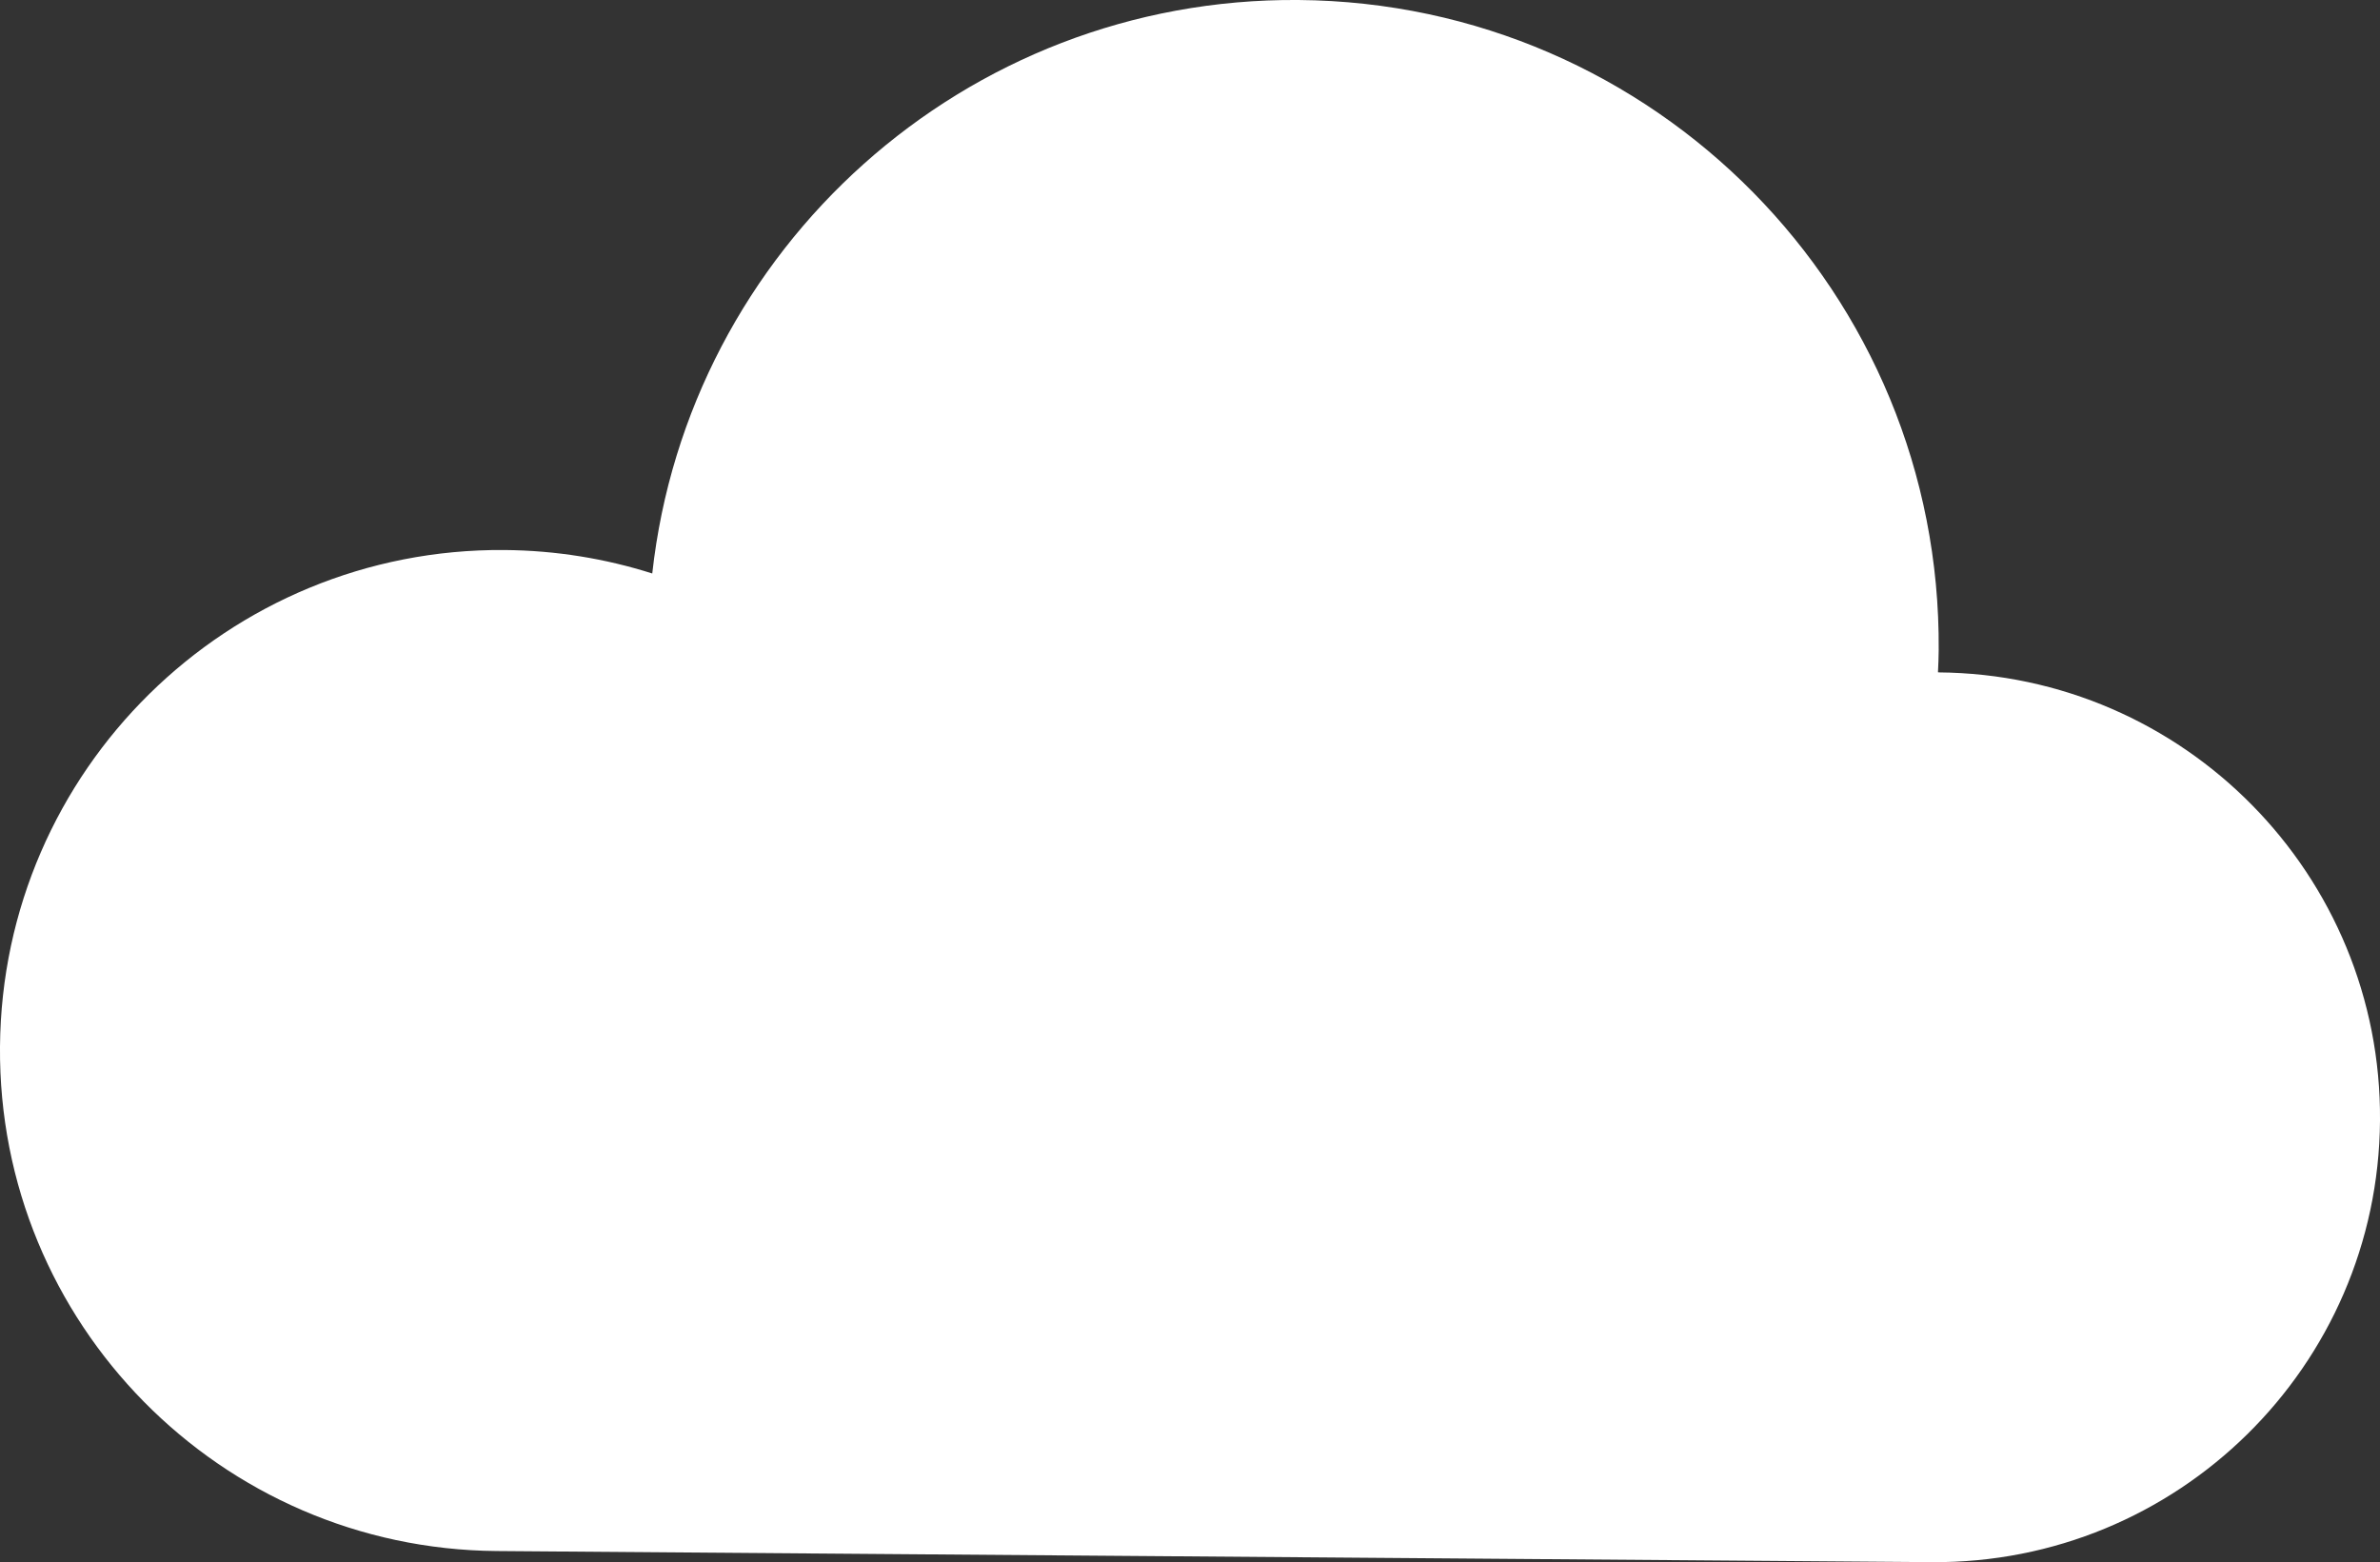 <?xml version="1.0" encoding="UTF-8"?><svg id="_レイヤー_2" xmlns="http://www.w3.org/2000/svg" viewBox="0 0 229.26 150.49"><rect x="0" y="0" width="229.26" height="150.49" fill="#333333" stroke="none"/><defs><style>.cls-1{fill:#fff;}</style></defs><g id="_レイヤー_1-2"><path class="cls-1" d="M186.73,64.77s-.04,0-.05,0c.03-.71.07-1.43.07-2.14C187.01,28.3,159.4.27,125.08,0c-32.15-.25-58.79,23.97-62.25,55.25-4.5-1.43-9.28-2.22-14.24-2.26C21.96,52.79.21,74.21,0,100.84c-.21,26.63,21.22,48.38,47.85,48.59l138.22,1.07c23.67.18,43.01-18.86,43.19-42.53.18-23.67-18.86-43.01-42.53-43.19Z"/></g></svg>